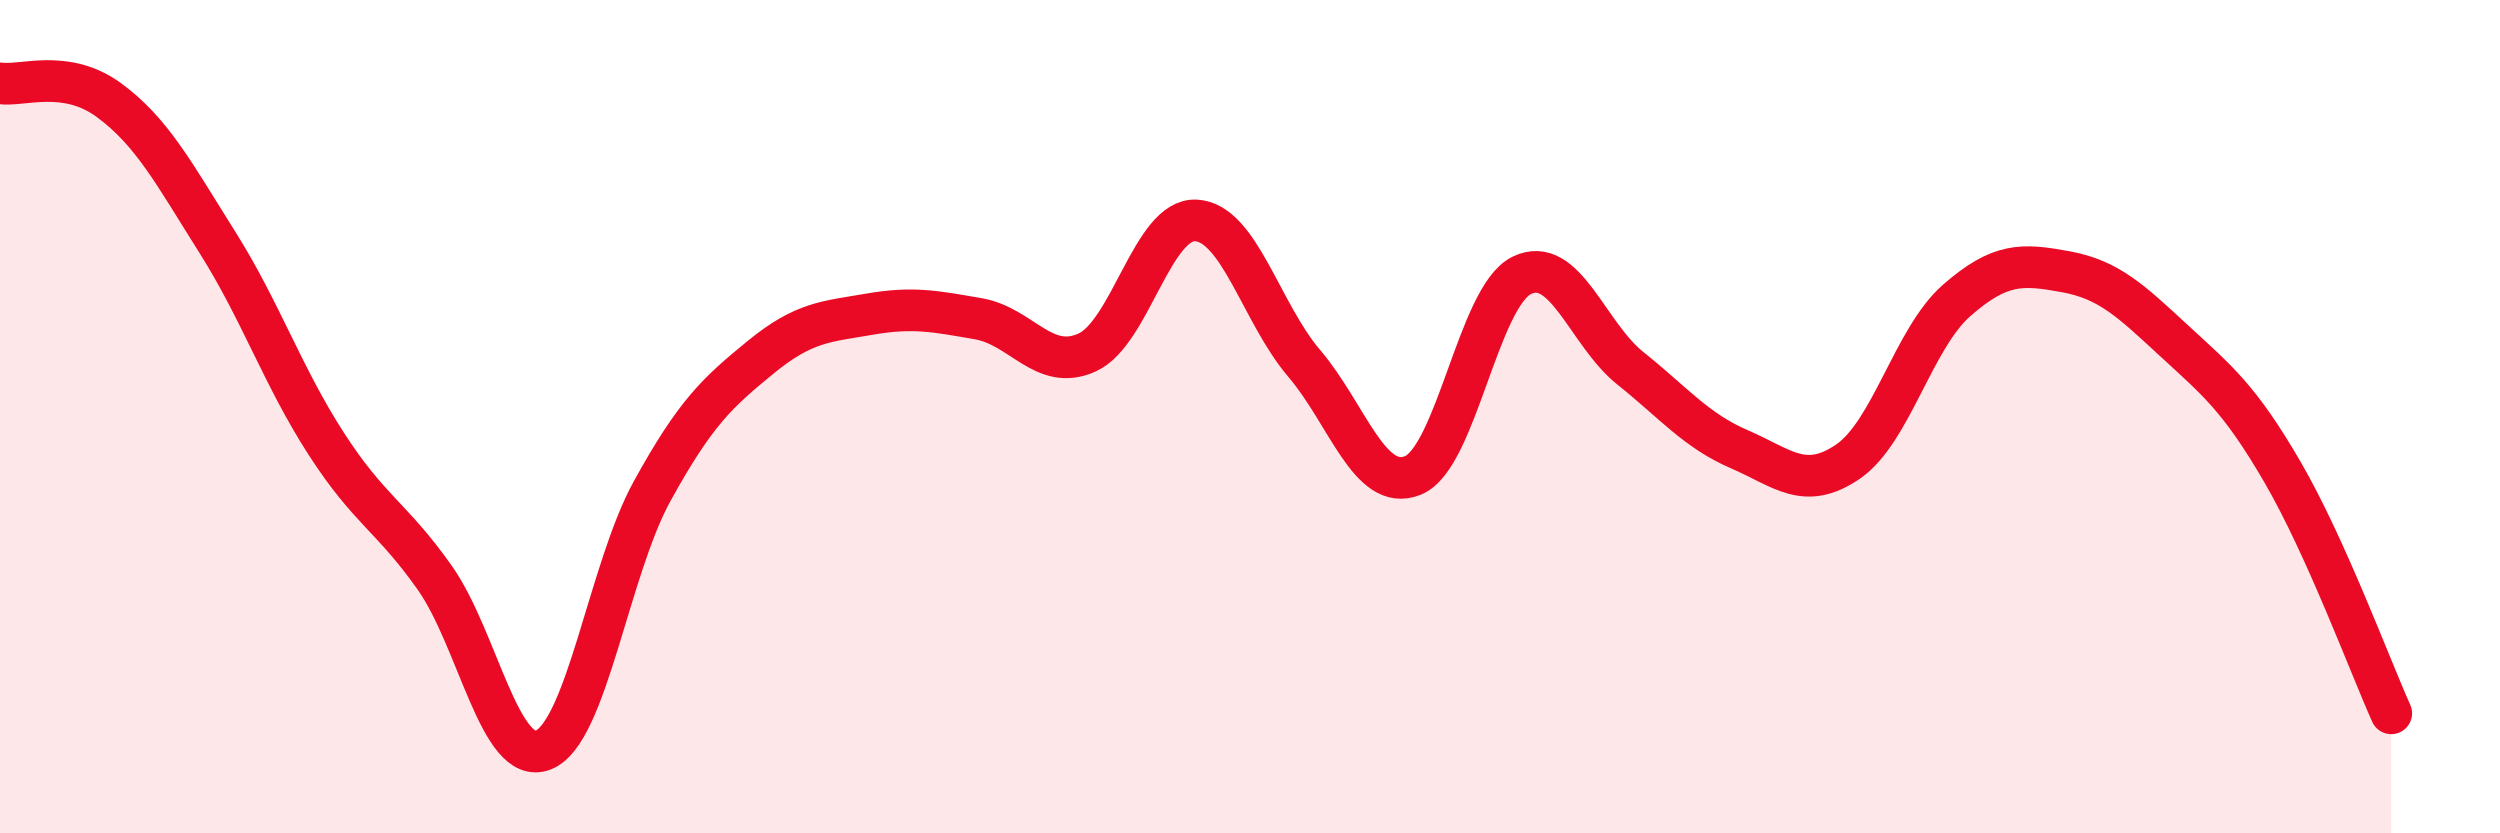 
    <svg width="60" height="20" viewBox="0 0 60 20" xmlns="http://www.w3.org/2000/svg">
      <path
        d="M 0,2 C 0.52,2.08 1.57,1.64 2.61,2.4 C 3.65,3.16 4.18,4.17 5.22,5.82 C 6.26,7.47 6.79,9.04 7.83,10.65 C 8.87,12.26 9.39,12.39 10.43,13.86 C 11.47,15.33 12,18.41 13.04,18 C 14.08,17.59 14.61,13.68 15.65,11.79 C 16.69,9.9 17.22,9.42 18.26,8.57 C 19.3,7.72 19.83,7.72 20.87,7.54 C 21.91,7.36 22.44,7.47 23.48,7.65 C 24.52,7.83 25.05,8.93 26.09,8.46 C 27.13,7.99 27.66,5.24 28.7,5.29 C 29.74,5.34 30.26,7.5 31.3,8.72 C 32.34,9.94 32.87,11.83 33.91,11.41 C 34.95,10.99 35.48,7.12 36.52,6.61 C 37.56,6.1 38.09,8.01 39.13,8.84 C 40.17,9.67 40.7,10.33 41.74,10.78 C 42.78,11.23 43.31,11.79 44.35,11.08 C 45.39,10.37 45.92,8.12 46.96,7.21 C 48,6.3 48.53,6.33 49.57,6.52 C 50.61,6.71 51.13,7.21 52.17,8.17 C 53.21,9.13 53.74,9.54 54.78,11.33 C 55.82,13.12 56.87,15.96 57.39,17.12L57.39 20L0 20Z"
        fill="#EB0A25"
        opacity="0.1"
        stroke-linecap="round"
        stroke-linejoin="round"
      />
      <path
        d="M 0,2 C 0.52,2.08 1.57,1.64 2.61,2.4 C 3.65,3.16 4.18,4.17 5.22,5.82 C 6.26,7.47 6.79,9.04 7.83,10.65 C 8.87,12.26 9.39,12.39 10.43,13.86 C 11.47,15.33 12,18.41 13.04,18 C 14.08,17.59 14.61,13.68 15.65,11.79 C 16.69,9.9 17.22,9.42 18.26,8.57 C 19.3,7.72 19.83,7.72 20.87,7.54 C 21.91,7.36 22.44,7.47 23.48,7.65 C 24.52,7.83 25.05,8.93 26.09,8.46 C 27.13,7.99 27.66,5.24 28.7,5.29 C 29.74,5.34 30.26,7.5 31.3,8.72 C 32.34,9.94 32.87,11.83 33.91,11.41 C 34.95,10.99 35.48,7.12 36.52,6.61 C 37.56,6.1 38.09,8.01 39.13,8.84 C 40.17,9.67 40.7,10.33 41.74,10.78 C 42.78,11.23 43.31,11.79 44.35,11.08 C 45.39,10.37 45.92,8.12 46.96,7.21 C 48,6.3 48.53,6.33 49.57,6.52 C 50.61,6.71 51.13,7.21 52.17,8.17 C 53.21,9.13 53.74,9.54 54.78,11.33 C 55.82,13.12 56.87,15.96 57.39,17.12"
        stroke="#EB0A25"
        stroke-width="1"
        fill="none"
        stroke-linecap="round"
        stroke-linejoin="round"
      />
    </svg>
  